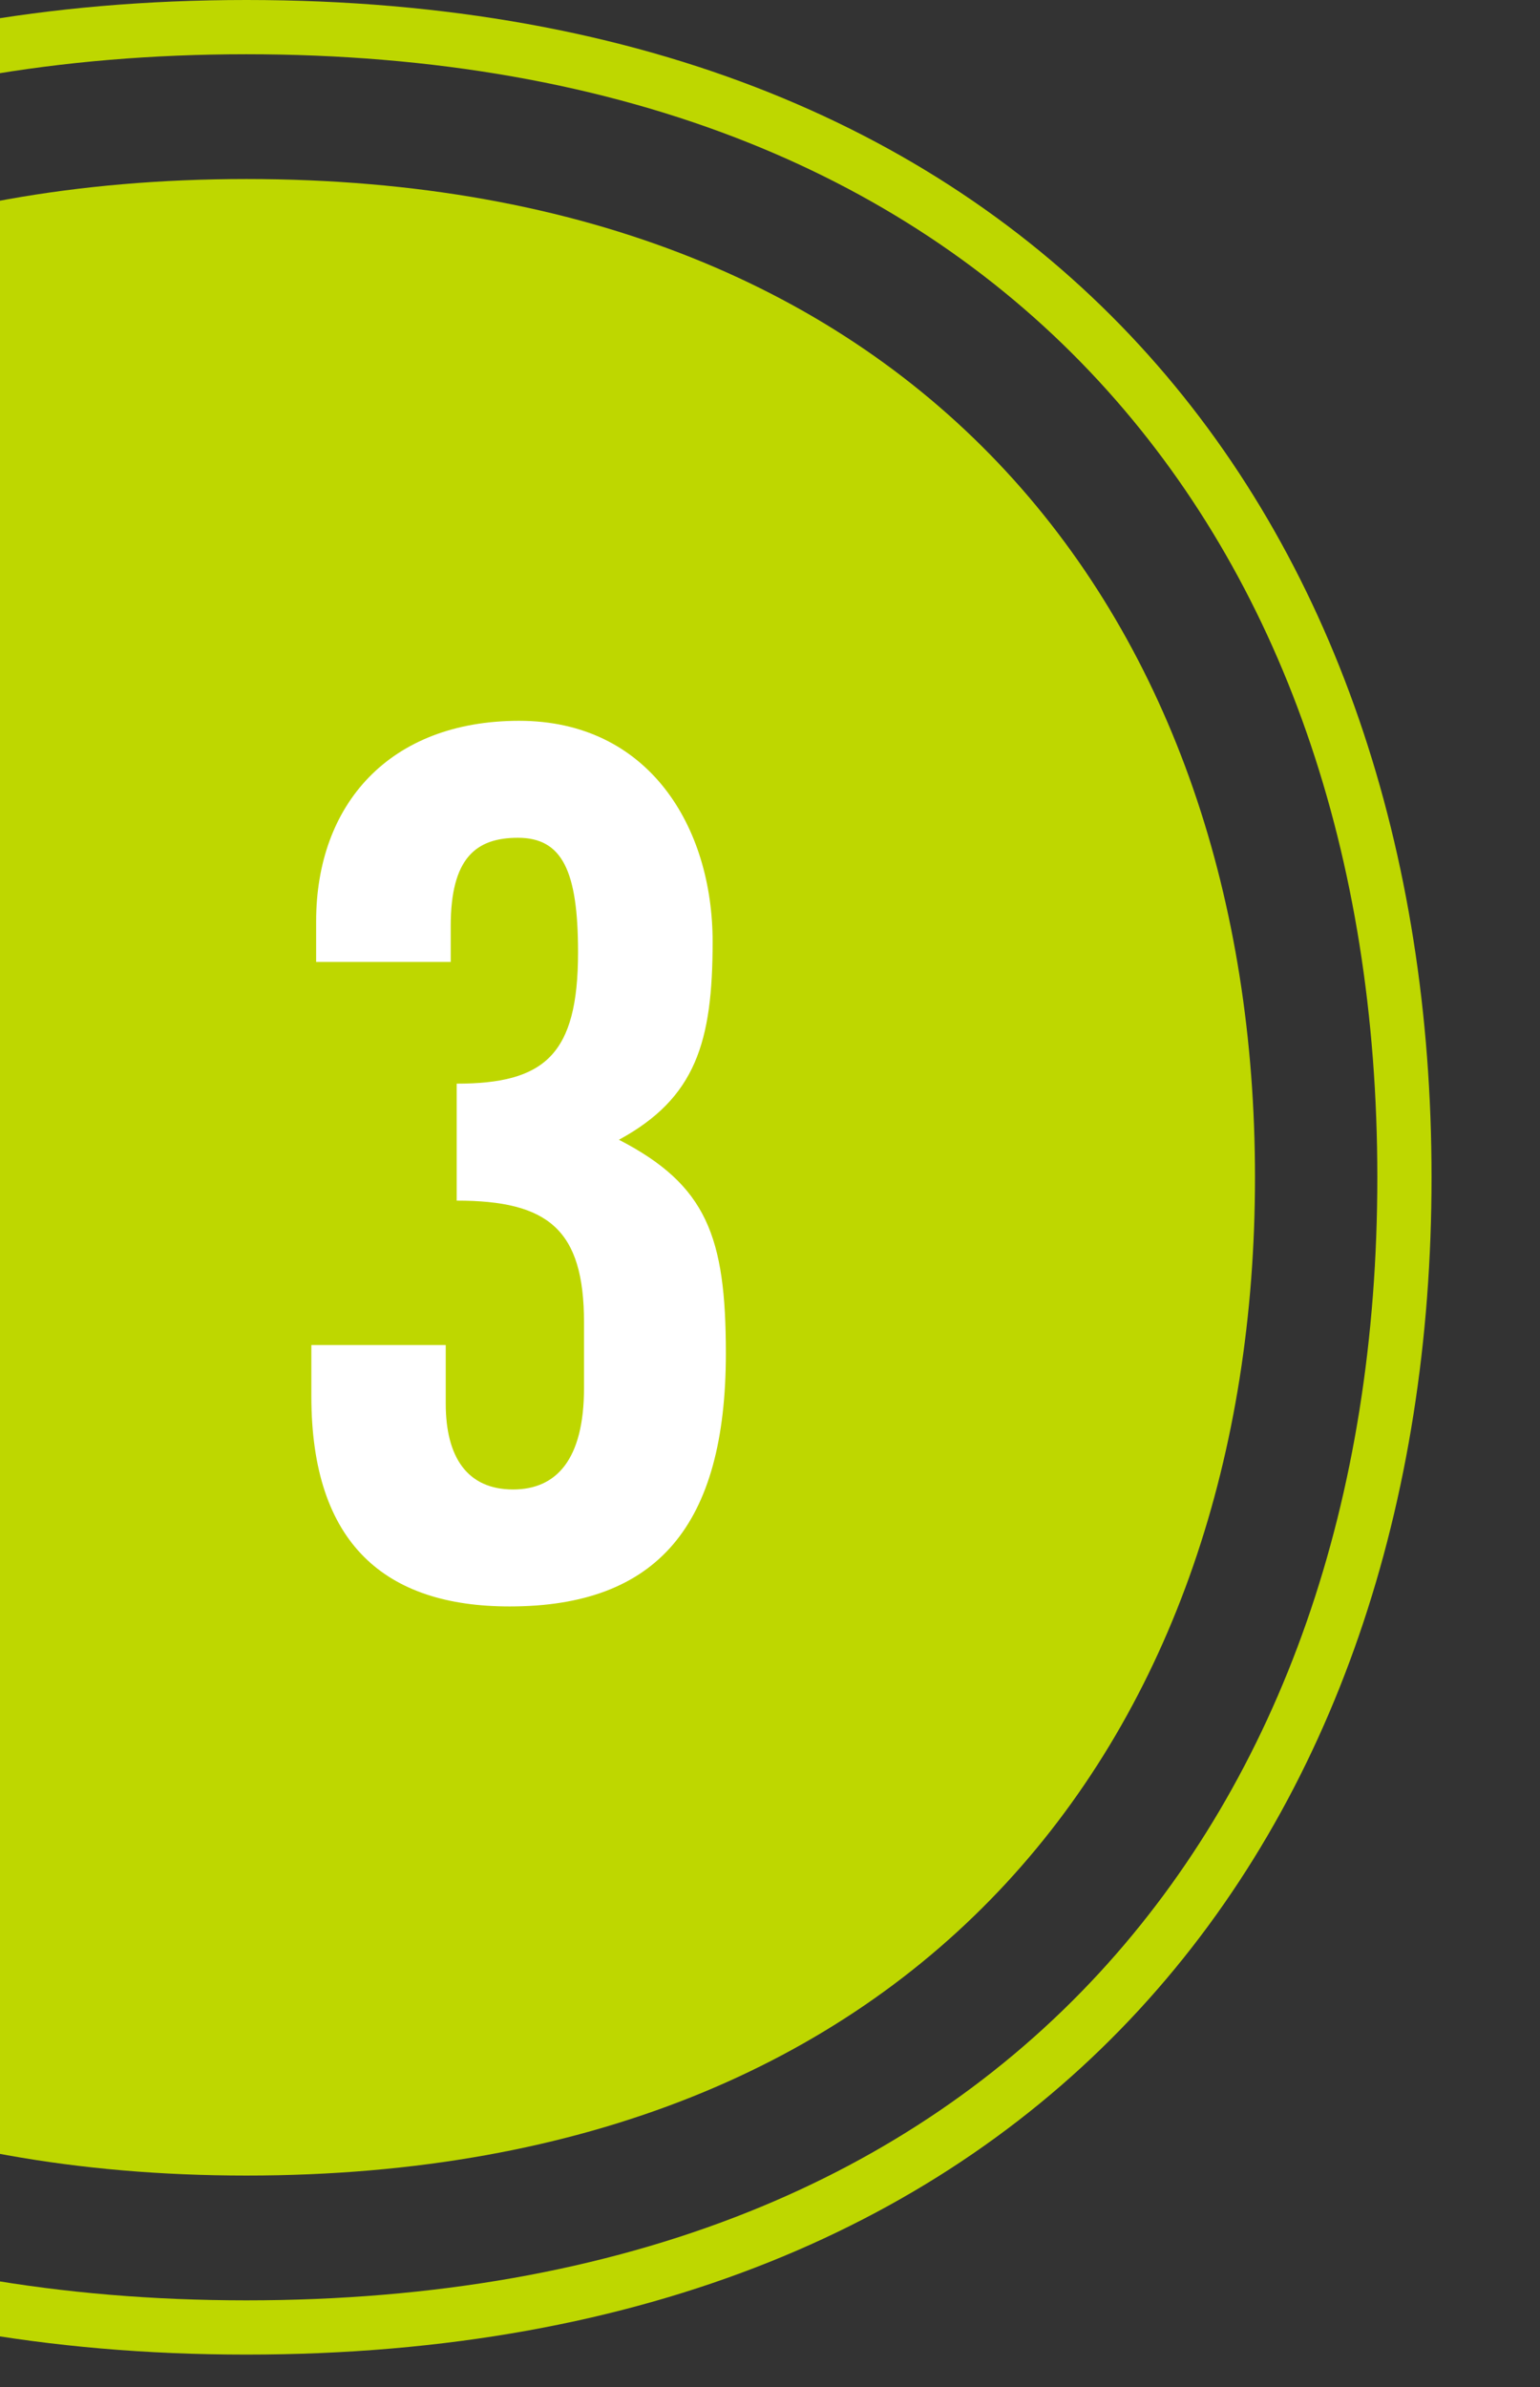 <svg xmlns="http://www.w3.org/2000/svg" xmlns:xlink="http://www.w3.org/1999/xlink" id="_&#x30EC;&#x30A4;&#x30E4;&#x30FC;_2" width="142" height="220" viewBox="0 0 142 220"><rect x="0" y="0" width="142" height="220" fill="#333333" stroke="none"/><defs><clipPath id="clippath"><rect width="142" height="220" style="fill:none;"></rect></clipPath><clipPath id="clippath-1"><rect width="142" height="220" style="fill:none;"></rect></clipPath></defs><g id="base"><g id="_&#x30A2;&#x30FC;&#x30C8;&#x30EF;&#x30FC;&#x30AF;_36"><g style="clip-path:url(#clippath); fill:none;"><g style="clip-path:url(#clippath-1); fill:none;"><path d="m22.72,5c17.23,0,32.82,2.75,46.35,8.17,12.64,5.06,23.5,12.46,32.29,22,16.78,18.2,25.64,43.56,25.64,73.33s-8.87,55.13-25.64,73.33c-8.79,9.53-19.65,16.94-32.29,22-13.53,5.42-29.12,8.17-46.35,8.17s-32.82-2.75-46.35-8.17c-12.64-5.06-23.5-12.46-32.29-22-16.78-18.2-25.64-43.56-25.64-73.33s8.87-55.13,25.64-73.33c8.79-9.53,19.65-16.94,32.29-22C-10.1,7.75,5.49,5,22.72,5m0-5C-51.08,0-86.56,48.58-86.56,108.5s35.48,108.5,109.28,108.5,109.28-48.58,109.28-108.5S96.52,0,22.72,0" style="fill:#bed700;"></path><path d="m22.72,198c-55.82,0-90.5-34.29-90.5-89.5S-33.1,19,22.72,19s90.5,34.29,90.5,89.5-34.68,89.5-90.5,89.5" style="fill:#bed700;"></path><path d="m22.72,21.5c28.09,0,51.05,8.76,66.38,25.34,14.14,15.29,21.62,36.61,21.62,61.66s-7.48,46.37-21.62,61.66c-15.33,16.58-38.29,25.34-66.38,25.34s-51.05-8.76-66.38-25.34c-14.14-15.29-21.62-36.61-21.62-61.66s7.47-46.37,21.62-61.66C-28.33,30.26-5.37,21.5,22.72,21.5m0-5c-62.81,0-93,41.19-93,92s30.19,92,93,92,93-41.19,93-92S85.53,16.5,22.72,16.5" style="fill:#bed700;"></path><path d="m41.1,123.96v5.39c0,4.95,1.99,7.92,6.21,7.92,3.99,0,6.54-2.75,6.54-9.35v-6.05c0-8.58-3.32-11.22-11.74-11.22v-10.78c8.09,0,11.19-2.64,11.19-12.1,0-7.48-1.44-10.56-5.54-10.56-3.88,0-6.2,1.87-6.2,8.14v3.3h-12.41v-3.74c0-10.78,6.76-18.48,18.72-18.48s17.84,9.79,17.84,20.35c0,9.24-1.55,14.41-8.64,18.26,8.09,4.18,9.86,8.91,9.86,19.69,0,15.84-6.32,23.32-19.94,23.32-11.41,0-18.28-5.72-18.28-19.36v-4.73h12.41Z" style="fill:#fff;"></path></g></g></g></g></svg>